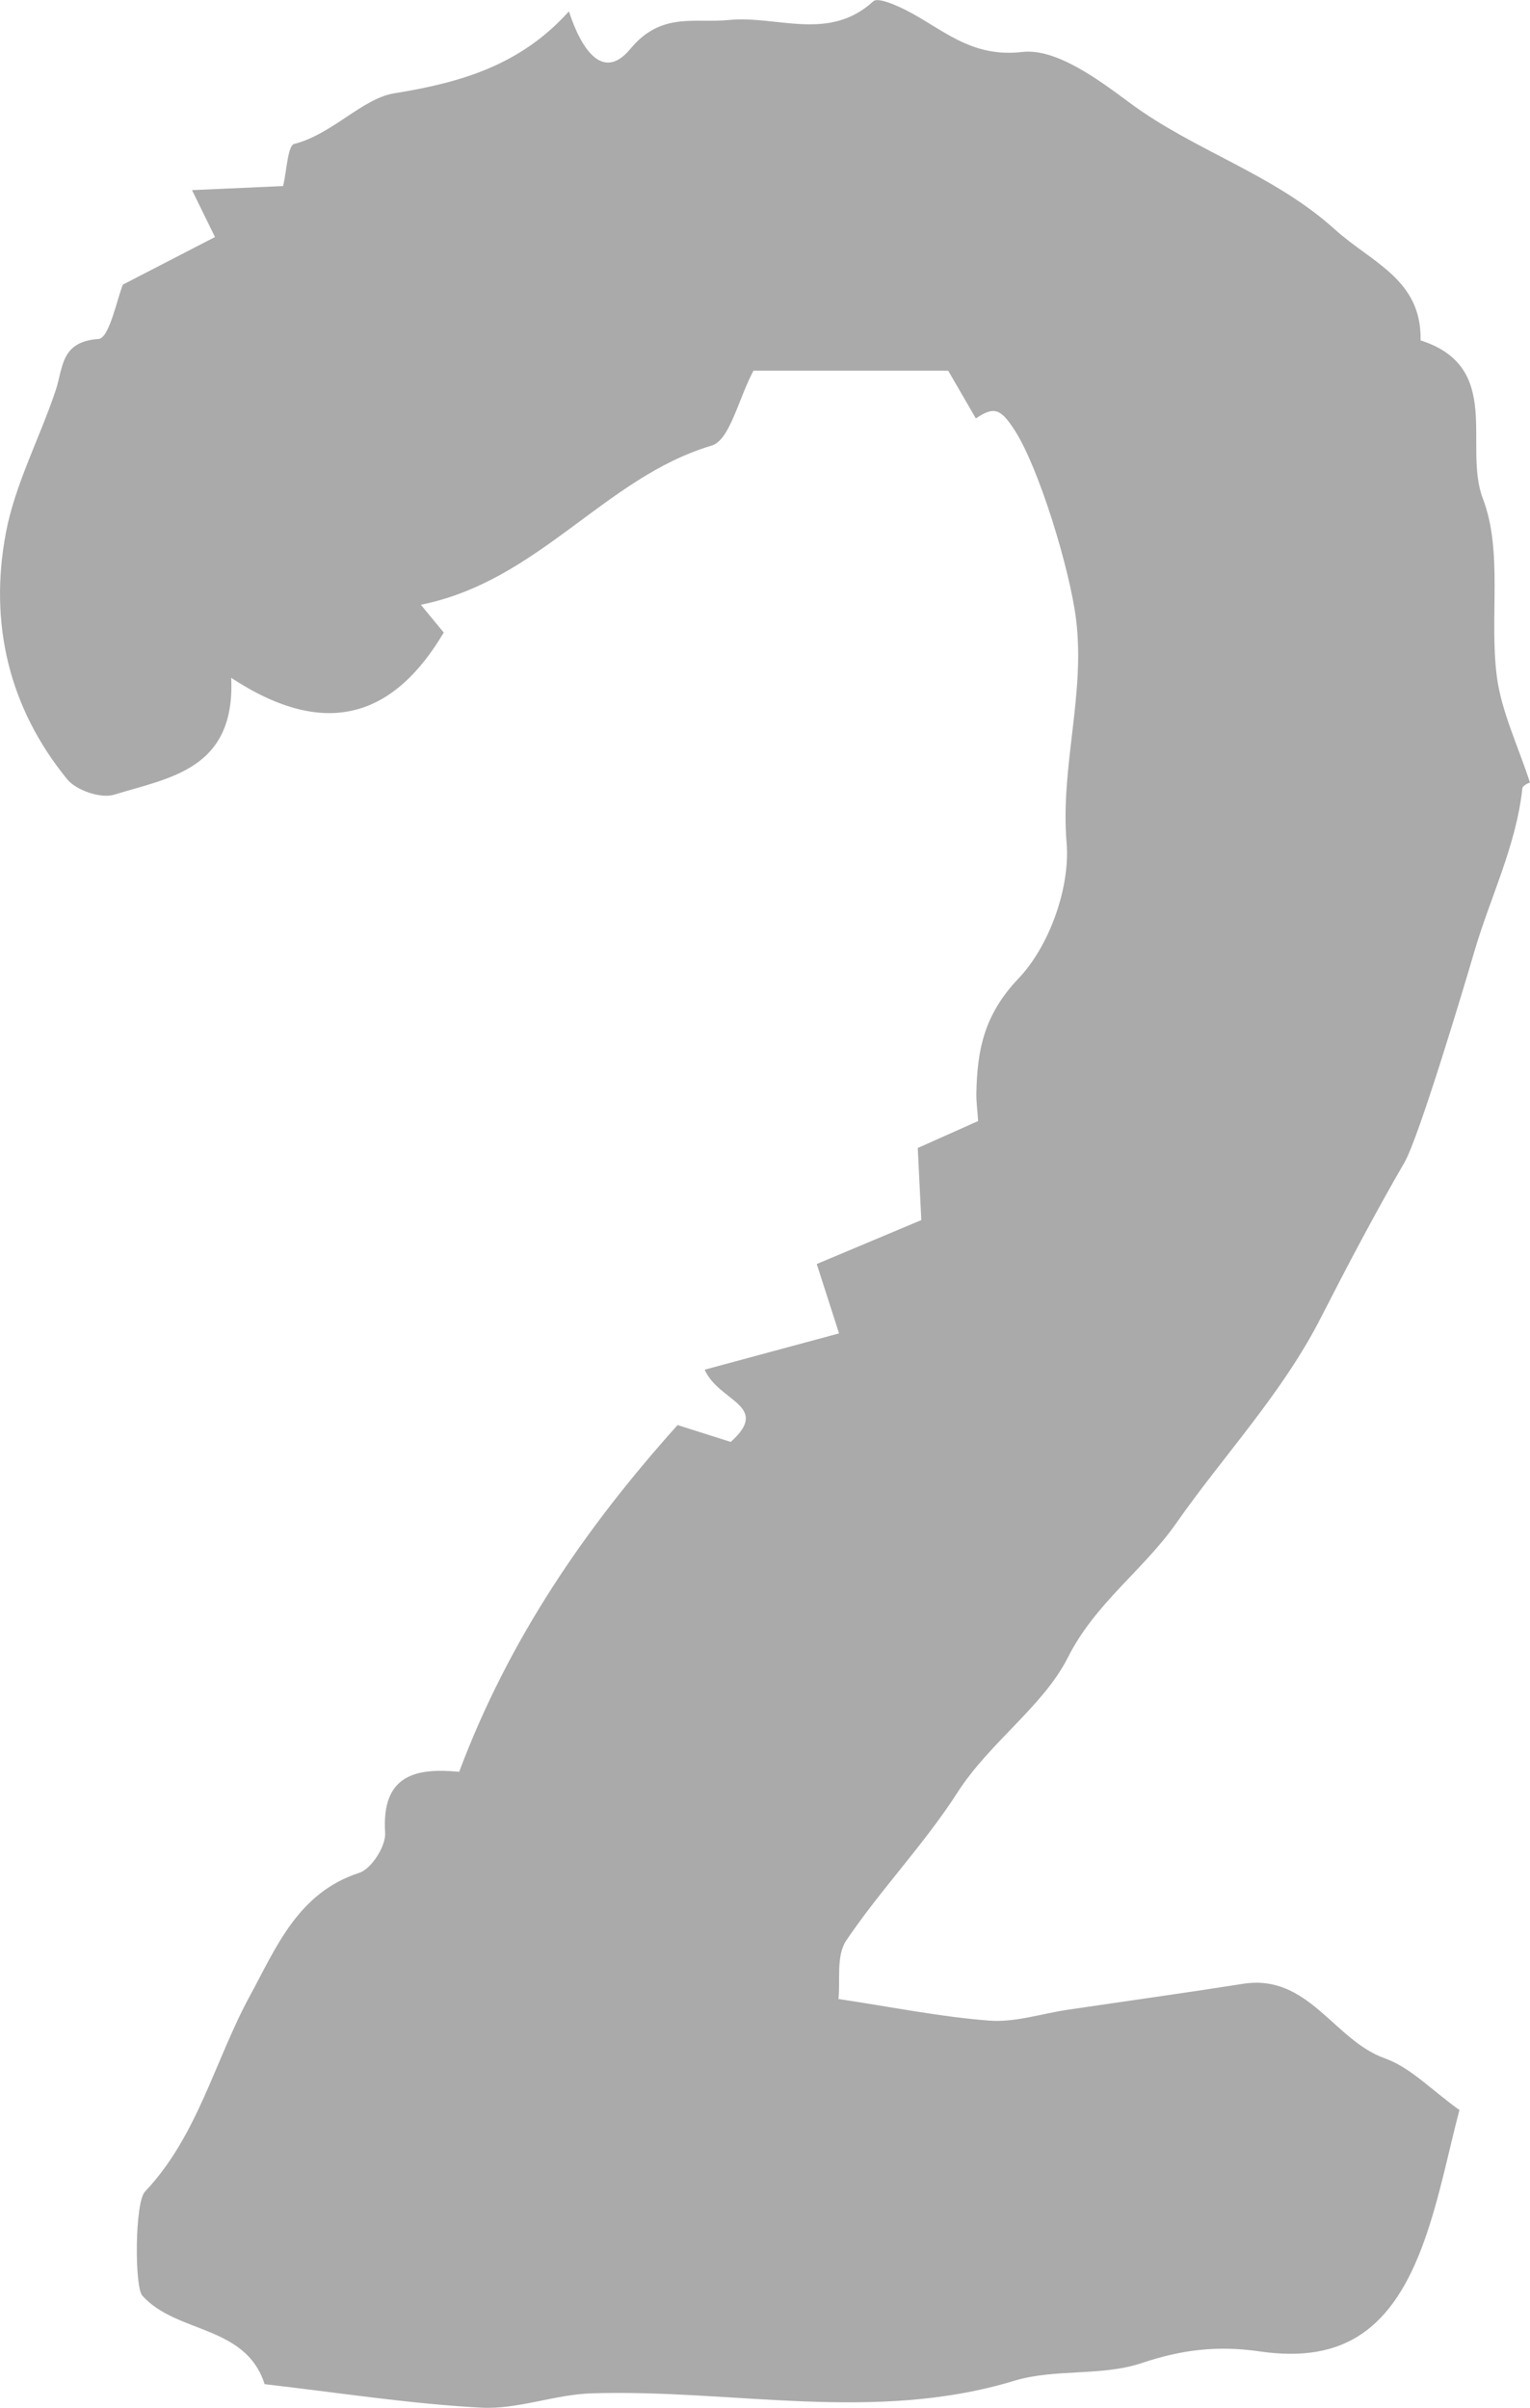 <?xml version="1.0" encoding="UTF-8"?> <svg xmlns="http://www.w3.org/2000/svg" id="Icons" width="63.64mm" height="100.17mm" viewBox="0 0 180.4 283.95"><defs><style> .cls-1 { fill: #aaa; stroke-width: 0px; } </style></defs><path class="cls-1" d="M180.4,92.29c.08-.05-.86.26-.9.68-.74,6.83-3.84,12.94-5.71,19.4-1.02,3.5-6.48,21.76-8.19,24.7-3.49,6.03-6.74,12.21-9.91,18.41-4.55,8.89-11.39,16.11-16.99,24.12-3.88,5.55-9.55,9.42-12.79,15.85-2.89,5.74-9.22,10-13.03,15.94-3.92,6.1-9.04,11.42-13.1,17.43-1.22,1.81-.68,4.8-.92,6.9,6.41.96,12.09,2.12,17.82,2.55,3.02.23,6.13-.83,9.21-1.28,6.89-1.02,13.79-1.98,20.67-3.06,7.74-1.21,10.68,6.64,16.73,8.79,3.05,1.09,5.53,3.77,8.79,6.09-1.3,4.92-2.32,10.29-4.13,15.38-3.7,10.41-9.42,14.53-19.39,13.09-5.02-.73-9.24-.21-13.98,1.38-4.69,1.57-10.2.63-14.96,2.07-16.57,5.04-33.27.96-49.89,1.49-4.35.14-8.7,1.92-12.99,1.69-8.54-.46-17.03-1.8-25.54-2.77-2.24-7.03-10.37-5.92-14.42-10.44-.93-1.04-.89-10.99.31-12.26,6.25-6.61,8.21-15.45,12.39-23.12,3.07-5.64,5.63-12.13,12.88-14.48,1.44-.46,3.16-3.17,3.05-4.73-.45-6.86,3.67-7.67,8.73-7.18,5.83-15.56,14.79-28.67,25.75-40.89,2.14.68,4.22,1.34,6.27,1.99,4.8-4.31-1.45-4.75-3.07-8.52,5.24-1.42,10.3-2.78,15.84-4.28-.81-2.53-1.64-5.1-2.63-8.18,4.22-1.77,7.91-3.33,12.33-5.18-.13-2.57-.27-5.35-.42-8.5,2.32-1.04,4.63-2.07,7.12-3.18-.08-1.24-.23-2.28-.21-3.31.11-5.05.88-9.2,4.97-13.5,3.64-3.82,6.11-10.74,5.67-16-.75-8.93,2.21-17.43,1.12-26.32-.73-5.92-4.37-17.86-7.22-22.29-1.67-2.59-2.43-2.89-4.6-1.43-.85-1.46-1.69-2.92-3.26-5.63h-22.96c-1.83,3.44-2.78,8.2-4.95,8.84-12.58,3.74-20.32,15.96-34.27,18.76,1.02,1.24,1.82,2.21,2.7,3.28-5.73,9.67-13.65,12.84-25.06,5.34.5,10.85-7.3,11.77-13.81,13.78-1.55.48-4.45-.51-5.52-1.81C1,83.41-1.31,73.4.7,62.8c1.09-5.74,3.98-11.13,5.86-16.75.91-2.73.56-5.76,5.07-6.08,1.26-.09,2.19-4.8,2.86-6.41,3.92-2.02,7.39-3.82,10.86-5.61-.87-1.78-1.62-3.3-2.71-5.53,4.25-.19,7.51-.34,10.74-.48.44-1.81.53-4.77,1.32-4.97,4.52-1.16,8.01-5.36,11.8-5.97,7.89-1.27,14.89-3.33,20.58-9.66,1.44,4.44,4,8.35,7.25,4.42,3.63-4.39,7.58-3,11.6-3.4,5.67-.57,11.8,2.61,17.04-2.21.52-.48,2.58.41,3.76,1,4.36,2.19,7.67,5.69,13.79,4.98,3.96-.46,8.89,3.17,12.64,5.96,7.63,5.69,16.93,8.37,24.23,14.96,4.38,3.96,10.25,5.9,10.11,13.09,9.79,3.13,4.98,12.47,7.34,18.65,2.39,6.25.76,13.94,1.64,20.91.53,4.19,2.5,8.2,3.92,12.59h0Z"></path></svg> 